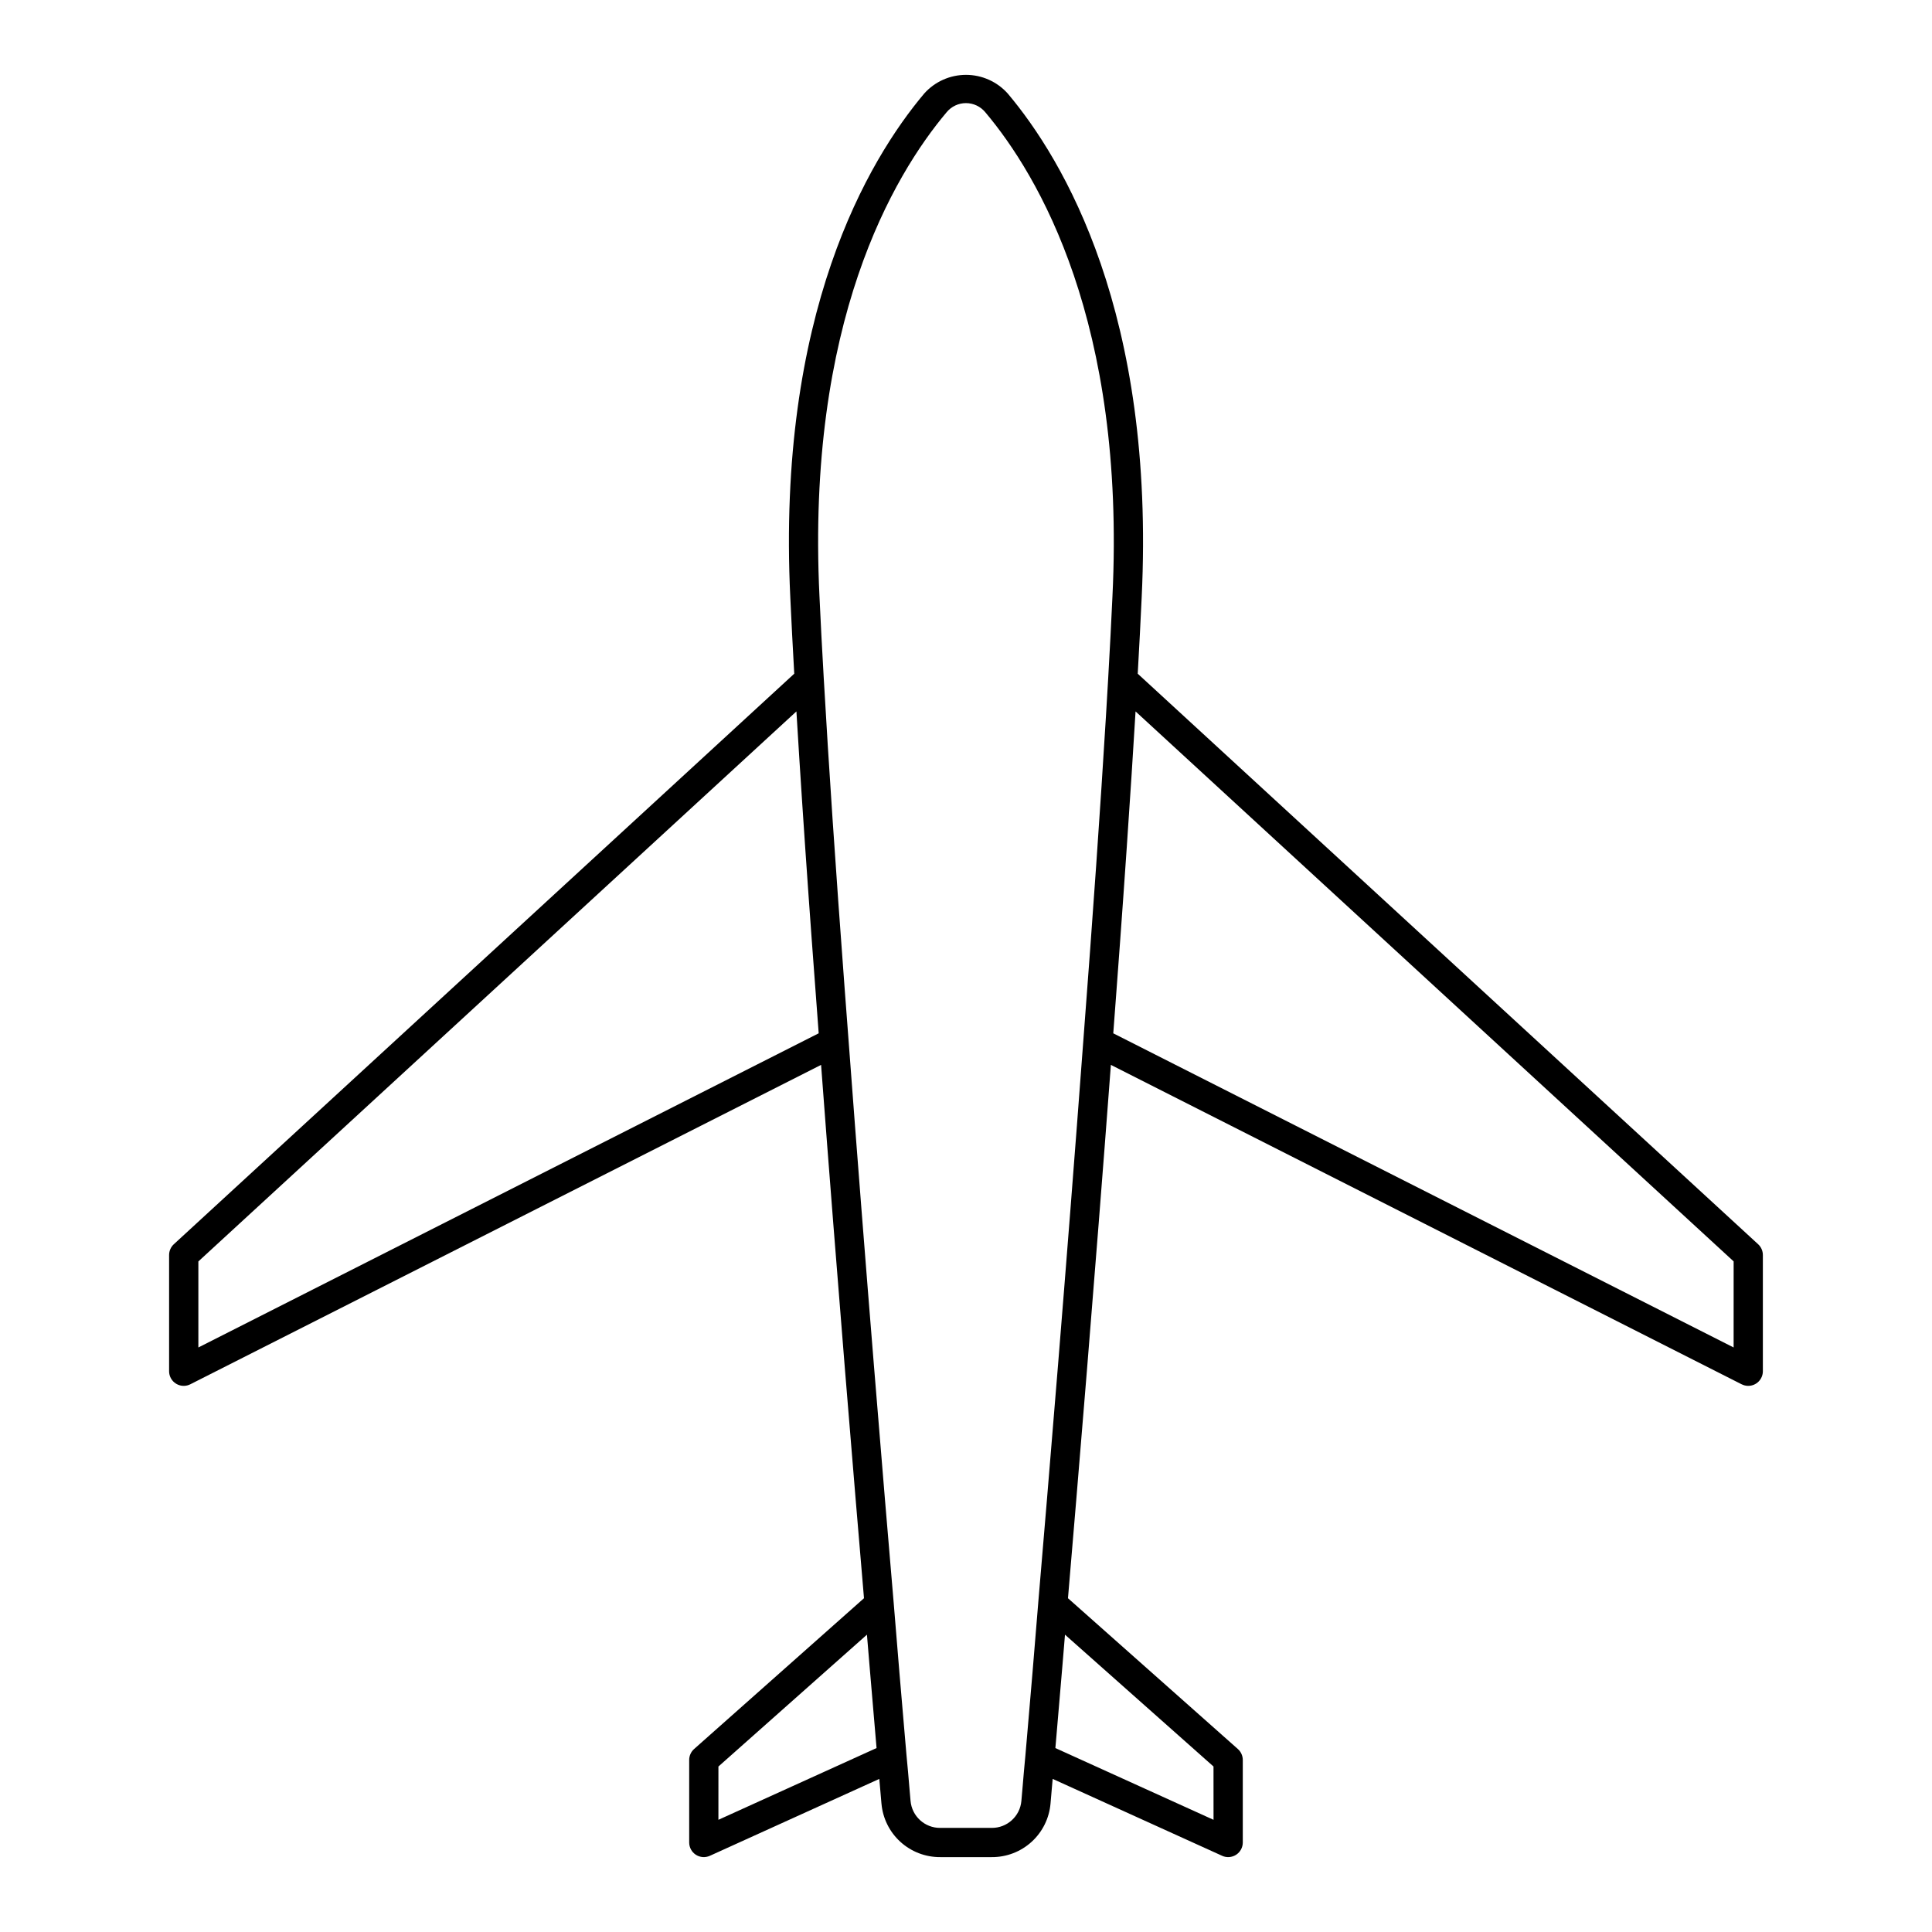 <?xml version="1.0" encoding="UTF-8"?>
<!-- Uploaded to: SVG Repo, www.svgrepo.com, Generator: SVG Repo Mixer Tools -->
<svg fill="#000000" width="800px" height="800px" version="1.1" viewBox="144 144 512 512" xmlns="http://www.w3.org/2000/svg">
 <path d="m609.93 473.74-164.42-151.2c0.406-7.137 0.758-13.918 1.043-20.141 3.641-75.27-20.684-116.03-35.488-133.61-2.816-3.148-6.84-4.949-11.062-4.953-4.223 0-8.246 1.793-11.066 4.938-14.812 17.594-39.137 58.355-35.496 133.61 0.285 6.207 0.637 12.98 1.043 20.152l-164.42 151.2c-0.797 0.734-1.246 1.77-1.25 2.852v30.805c0.004 2.141 1.738 3.871 3.875 3.875 0.605 0 1.207-0.145 1.746-0.418l167.16-84.645c4.297 57.242 8.879 112.11 11.371 141.34l-45.023 39.961c-0.828 0.738-1.301 1.793-1.301 2.898v21.875c0 1.316 0.668 2.543 1.777 3.258 1.105 0.711 2.5 0.812 3.699 0.27l44.902-20.375c0.07 0.832 0.168 1.801 0.23 2.582l0.34 3.93h0.004c0.332 3.894 2.121 7.523 5.012 10.156 2.891 2.637 6.668 4.082 10.582 4.055h13.617c3.91 0.031 7.684-1.414 10.574-4.047 2.891-2.633 4.684-6.258 5.019-10.152l0.34-3.945c0.066-0.773 0.156-1.754 0.23-2.582l44.906 20.375-0.004 0.004c1.199 0.543 2.594 0.441 3.703-0.27 1.105-0.715 1.777-1.941 1.777-3.258v-21.875c-0.004-1.105-0.477-2.16-1.305-2.898l-45.023-39.961c2.492-29.258 7.074-84.113 11.371-141.34l167.16 84.648v-0.004c0.543 0.273 1.141 0.418 1.75 0.418 2.137-0.004 3.867-1.734 3.871-3.875v-30.805c0-1.082-0.453-2.117-1.25-2.852zm-413.36 27.355v-22.805l158.49-145.76 0.086 1.402 0.094 1.547c0.176 2.898 0.359 5.867 0.551 8.902l0.086 1.367c0.199 3.129 0.406 6.332 0.621 9.609l0.094 1.441c0.211 3.184 0.43 6.43 0.656 9.746l0.145 2.144c0.211 3.074 0.43 6.207 0.656 9.402l0.199 2.852c0.234 3.297 0.473 6.66 0.723 10.07l0.168 2.312c0.574 7.879 1.18 16.051 1.824 24.512zm137.82 111.05 39.359-34.941c0.25 3.043 0.496 5.957 0.734 8.797 0.547 6.492 1.062 12.496 1.52 17.82l0.293 3.43-41.91 19.016zm131.21 14.125-41.914-19.016 0.297-3.43c0.465-5.414 0.992-11.535 1.547-18.152 0.156-1.914 0.324-3.887 0.492-5.891l0.066-0.816 0.145-1.762 39.359 34.941zm-46.461-57.422c-1.051 13.145-2.047 24.738-2.875 34.309l-0.527 6.117c-0.289 2.945-0.516 5.648-0.719 8.086l-0.34 3.91c-0.359 4.07-3.789 7.18-7.875 7.141h-13.621c-4.09 0.039-7.523-3.078-7.875-7.156l-0.34-3.894c-0.203-2.441-0.43-5.141-0.719-8.039l-0.531-6.164c-0.824-9.57-1.824-21.16-2.875-34.332-2.535-29.676-7.453-88.488-11.953-149-0.363-4.746-0.715-9.402-1.055-13.969-2.391-31.961-4.242-59.48-5.523-82.012-0.453-7.777-0.832-15.105-1.141-21.828-3.504-72.629 19.609-111.53 33.703-128.28l-0.004 0.004c1.266-1.531 3.144-2.418 5.129-2.414 1.984 0.004 3.863 0.895 5.125 2.43 14.086 16.727 37.199 55.633 33.691 128.26v0.008c-0.309 6.719-0.688 14.043-1.141 21.906-0.184 3.207-0.379 6.519-0.586 9.93-1.445 23.887-3.453 52.742-5.996 85.961v0.008c-4.5 60.504-9.418 119.32-11.953 149.01zm184.29-67.754-164.4-83.254c0.254-3.371 0.504-6.668 0.746-9.945l0.125-1.676c0.324-4.34 0.637-8.602 0.945-12.777 0.07-0.957 0.133-1.875 0.203-2.82 0.234-3.301 0.473-6.562 0.699-9.754 0.059-0.832 0.113-1.641 0.172-2.469 0.242-3.426 0.477-6.789 0.703-10.09l0.078-1.203c0.852-12.457 1.605-24.035 2.234-34.574l158.5 145.75z"/>
</svg>